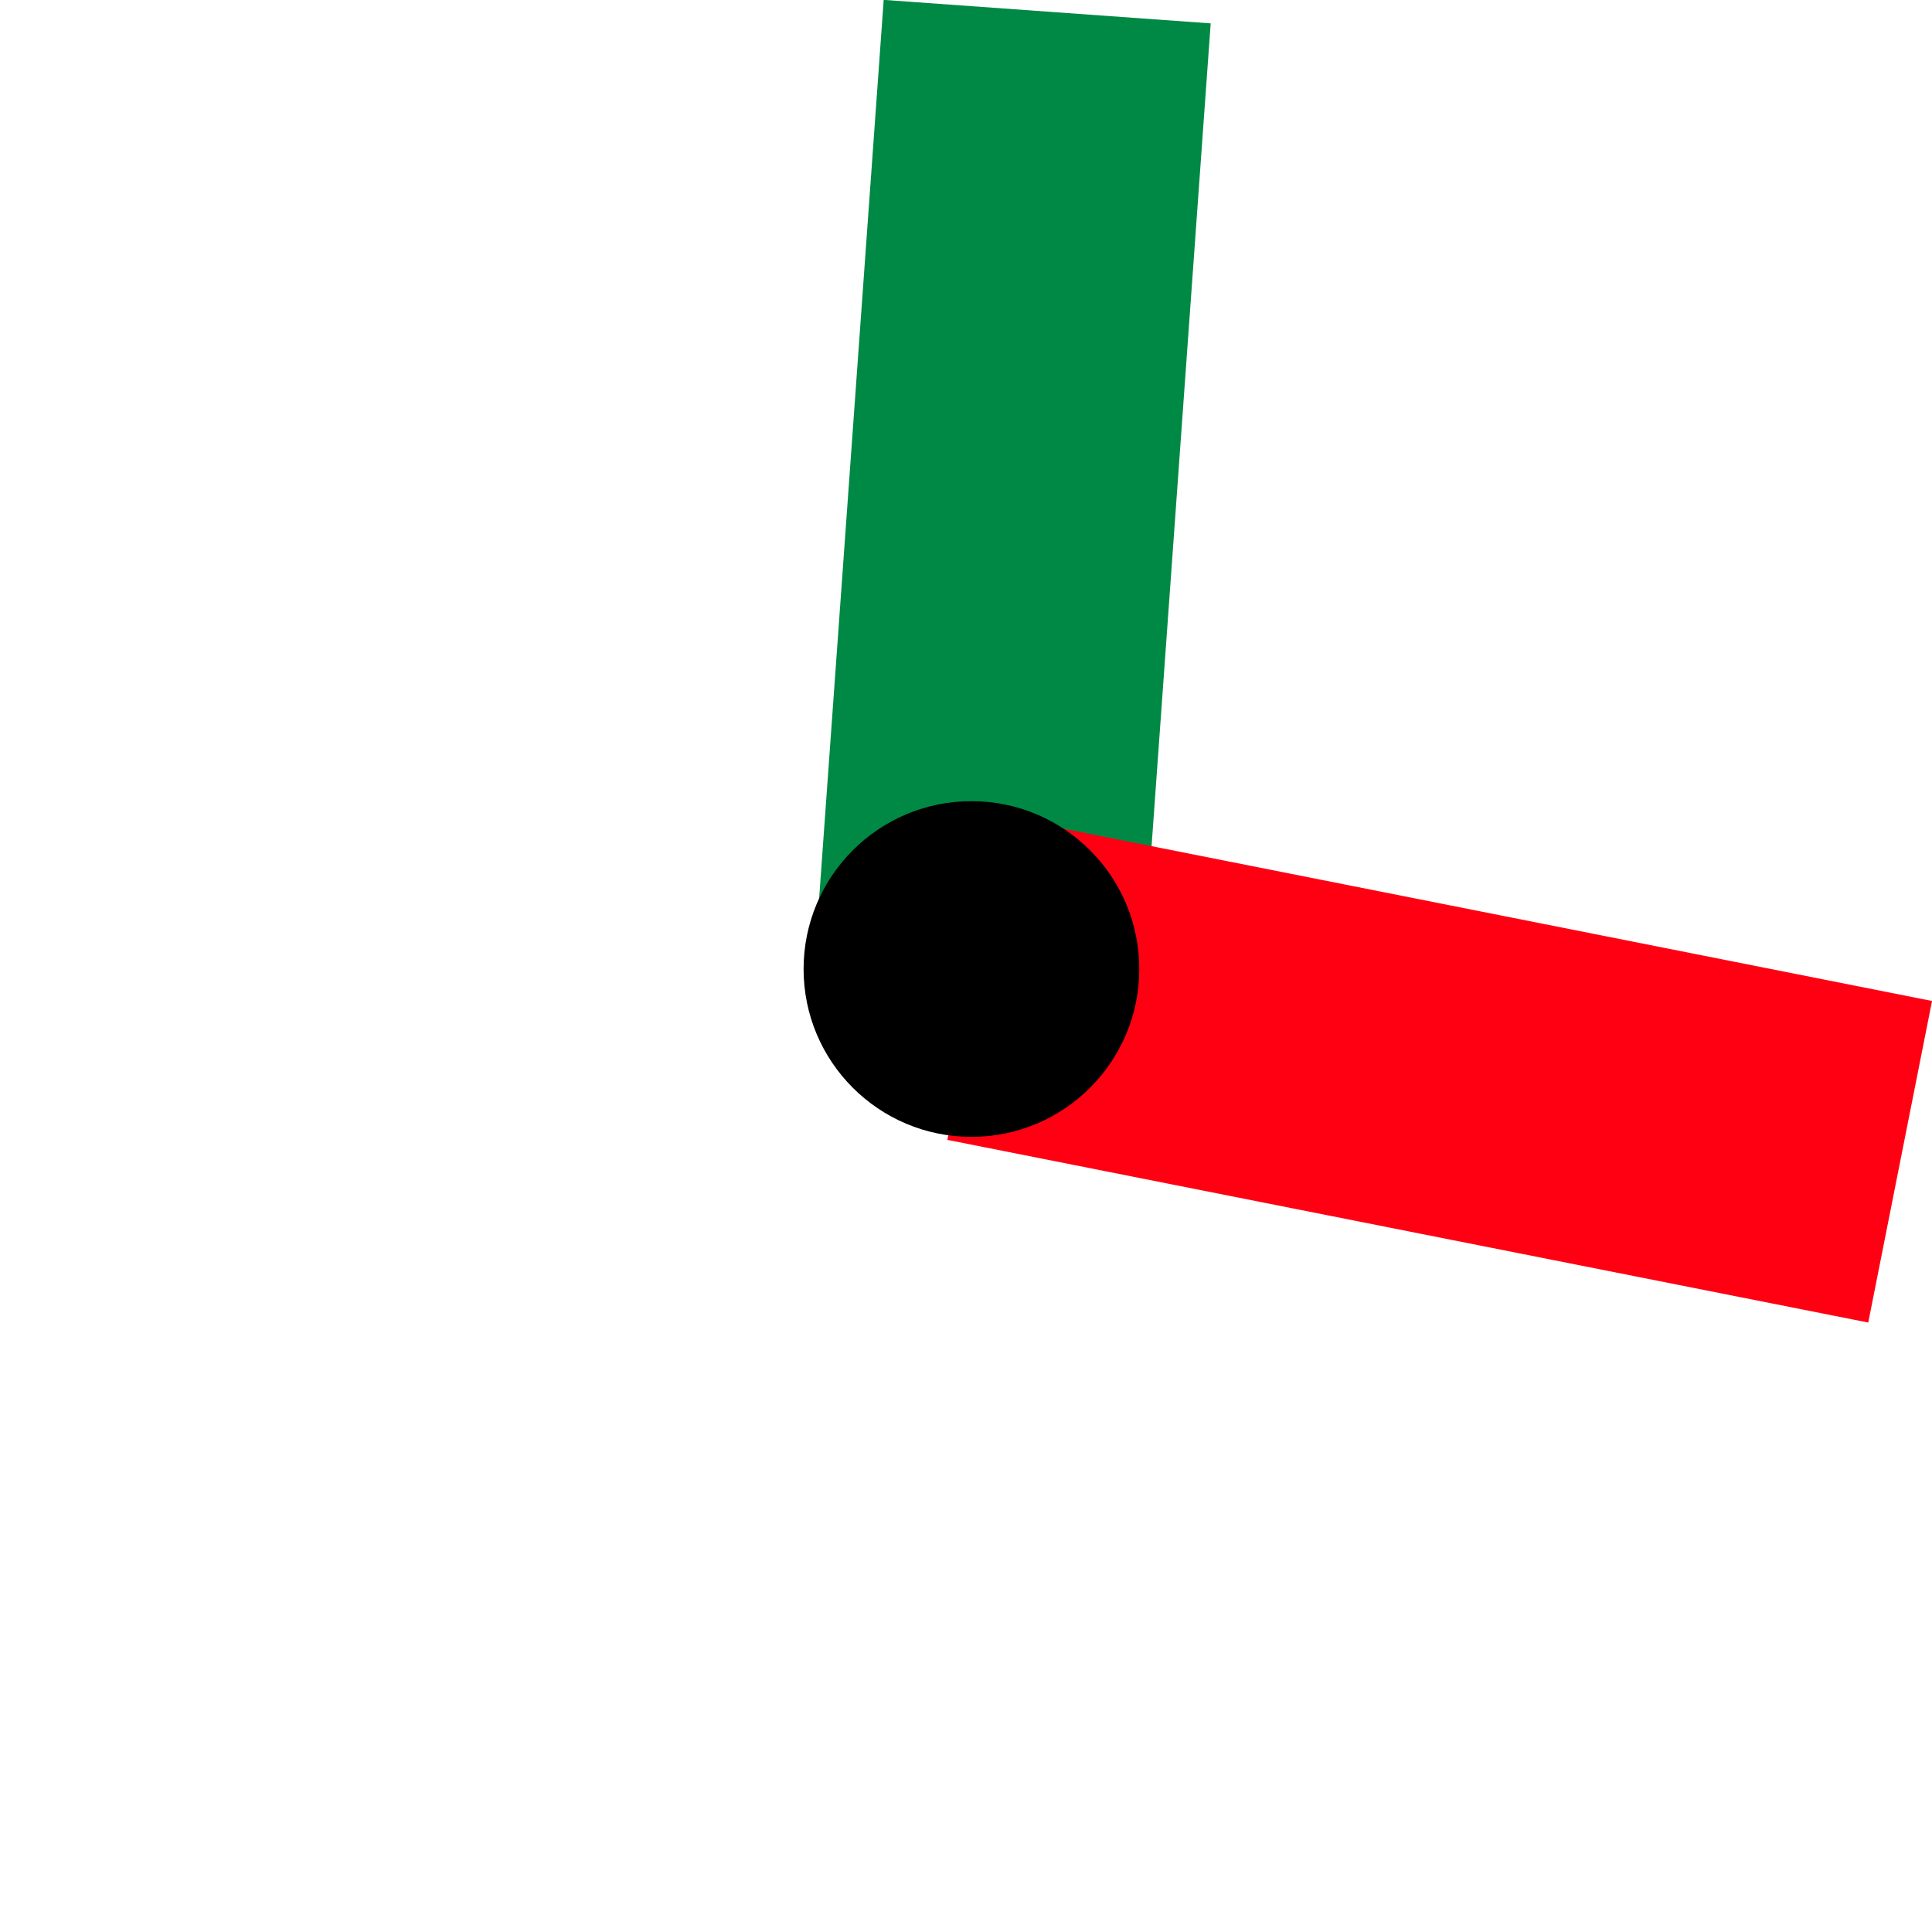 <?xml version="1.0" encoding="UTF-8"?><svg id="Layer_1" xmlns="http://www.w3.org/2000/svg" viewBox="0 0 32 32"><defs><style>.cls-1{fill:#008944;}.cls-2{fill:#ff0013;}</style></defs><rect class="cls-1" x="9.01" y="5.23" width="15.55" height="5.43" transform="translate(7.66 24.12) rotate(-85.89)"/><rect class="cls-2" x="21.13" y="9.95" width="5.43" height="15.55" transform="translate(1.82 37.67) rotate(-78.78)"/><circle cx="16.09" cy="16.05" r="2.78"/></svg>